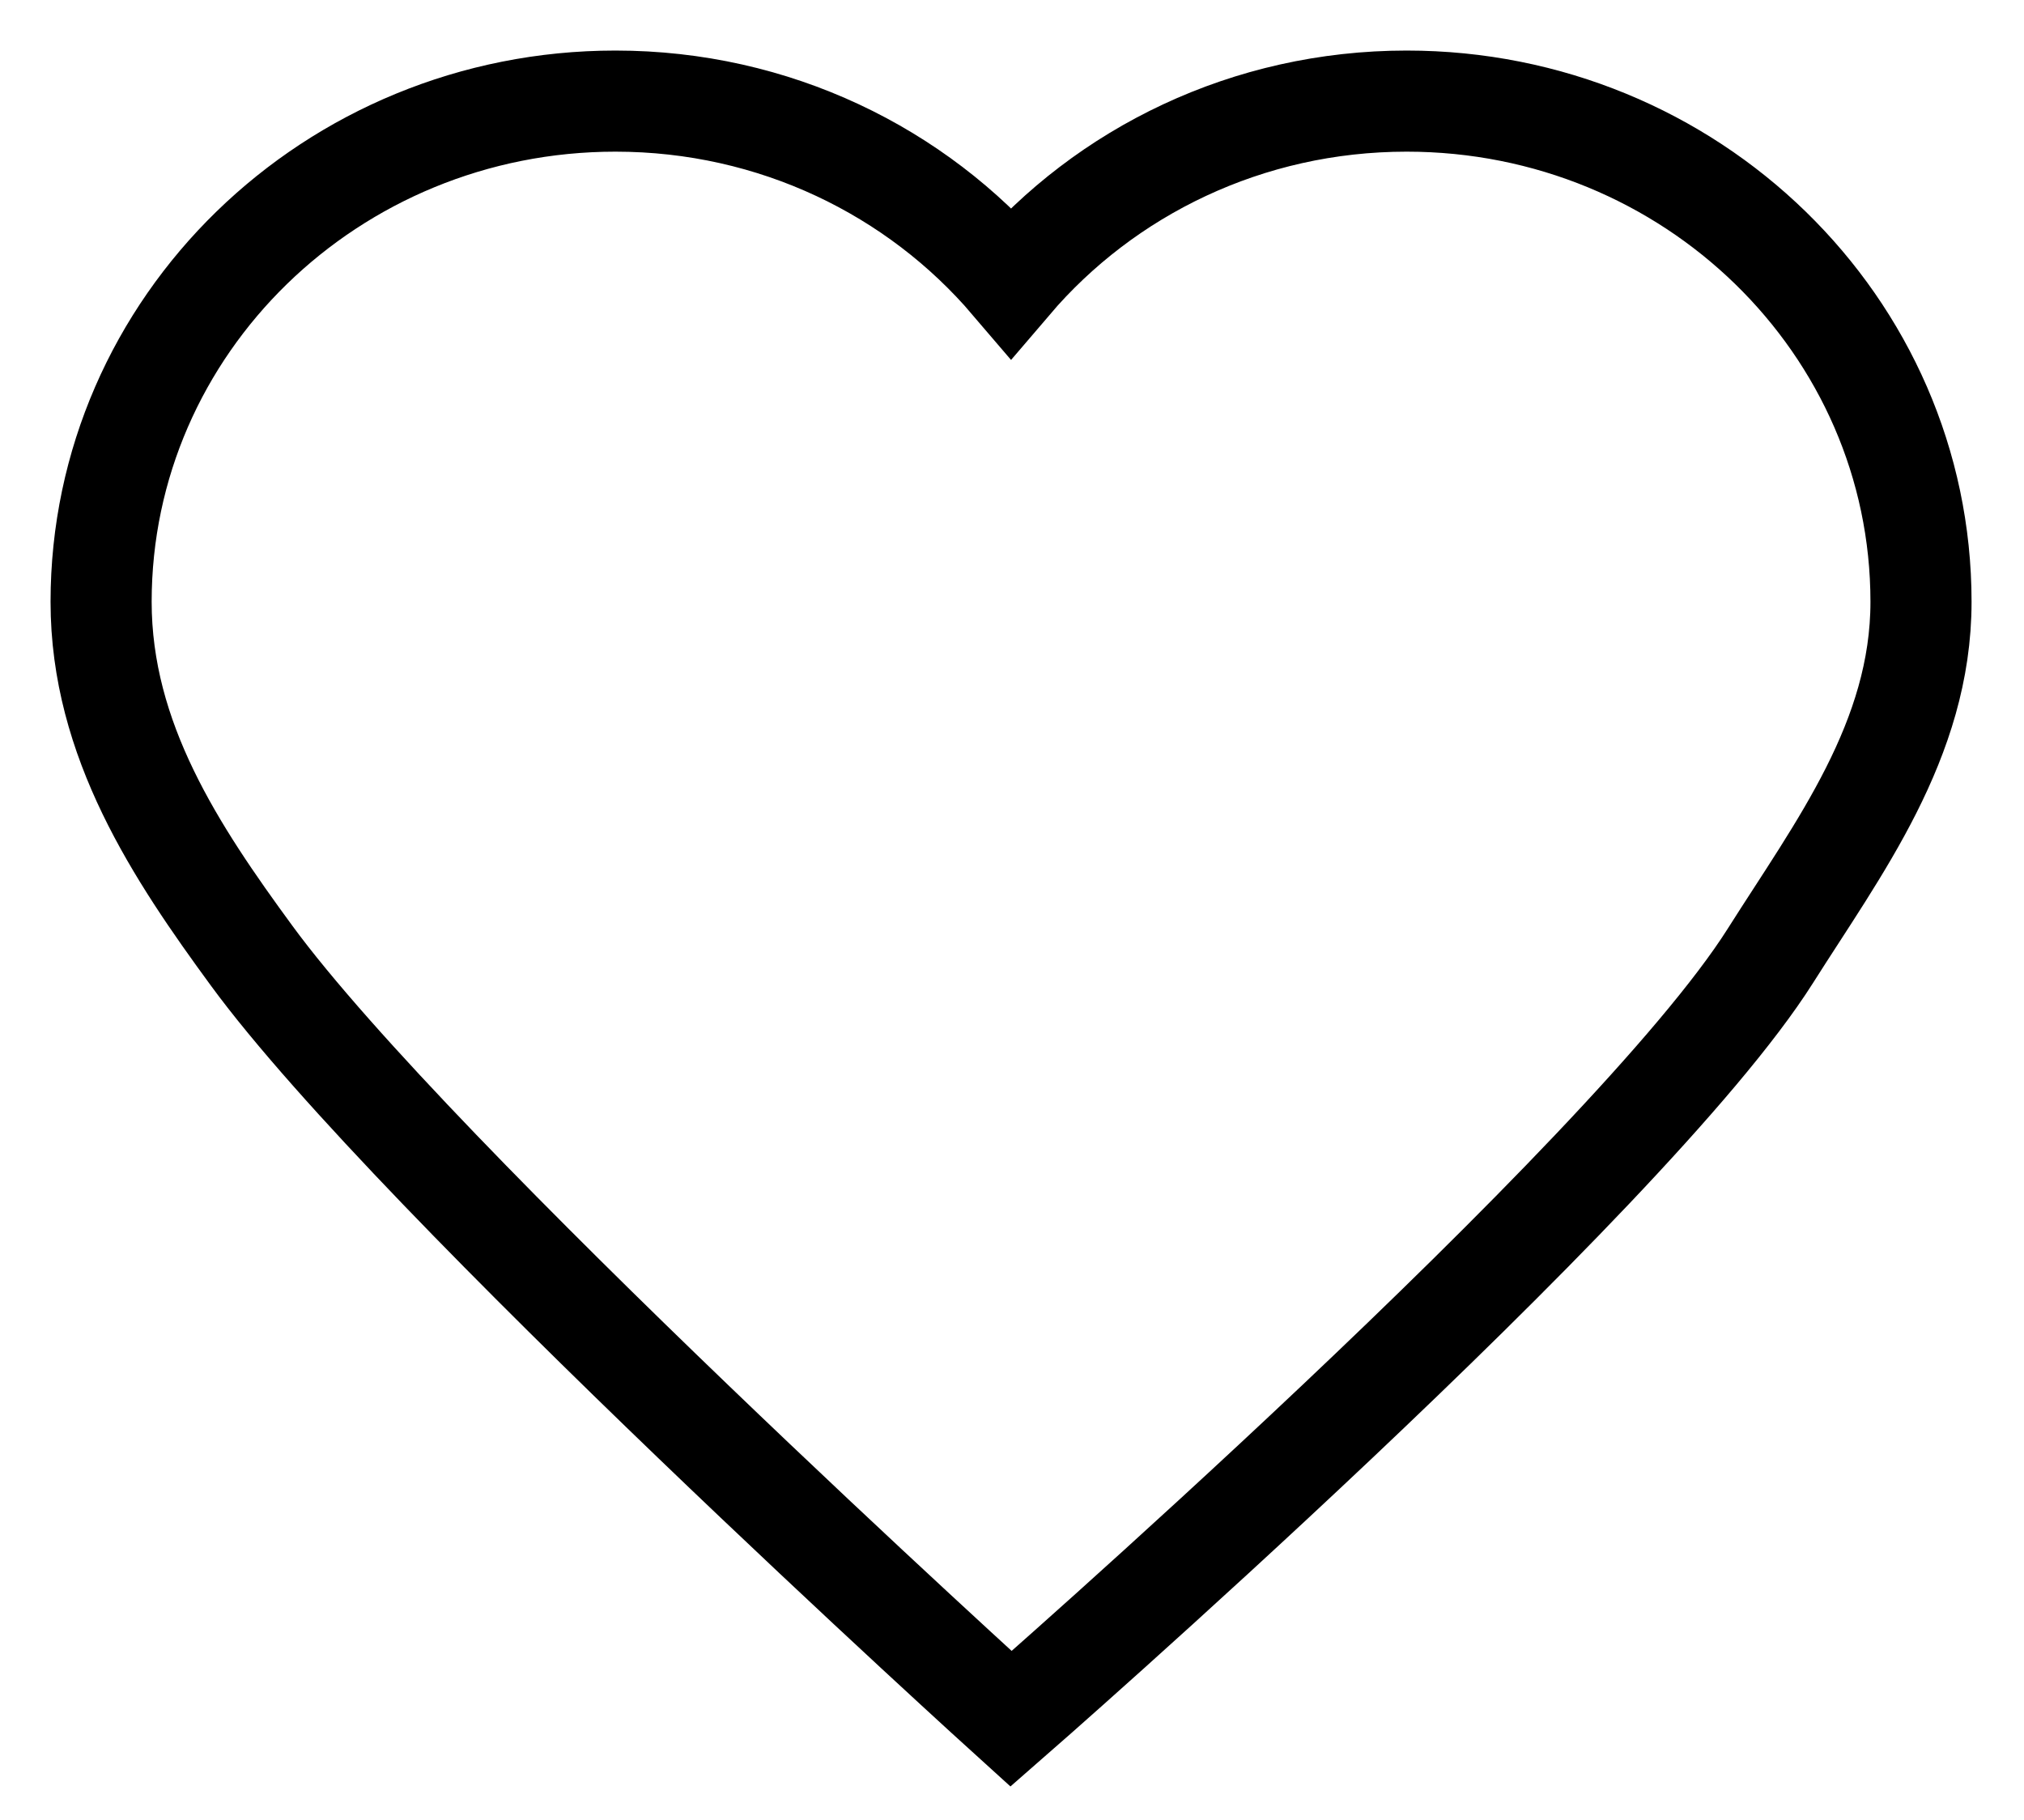 <svg width="714" height="642" viewBox="0 0 714 642" fill="none" xmlns="http://www.w3.org/2000/svg">
<path fill-rule="evenodd" clip-rule="evenodd" d="M356.667 606.333C356.667 606.333 146.629 416.112 88.813 337.196C62.098 300.732 35.666 261.08 35.666 212.301C35.666 114.745 116.893 35.666 217.101 35.666C273.234 35.666 323.394 60.504 356.667 99.499C389.94 60.504 440.098 35.666 496.23 35.666C596.439 35.666 677.667 114.745 677.667 212.301C677.667 261.08 648.502 299.261 624.52 337.196C574.629 416.112 356.667 606.333 356.667 606.333Z" stroke="black" stroke-width="35.667" stroke-linecap="round"/>
</svg>
